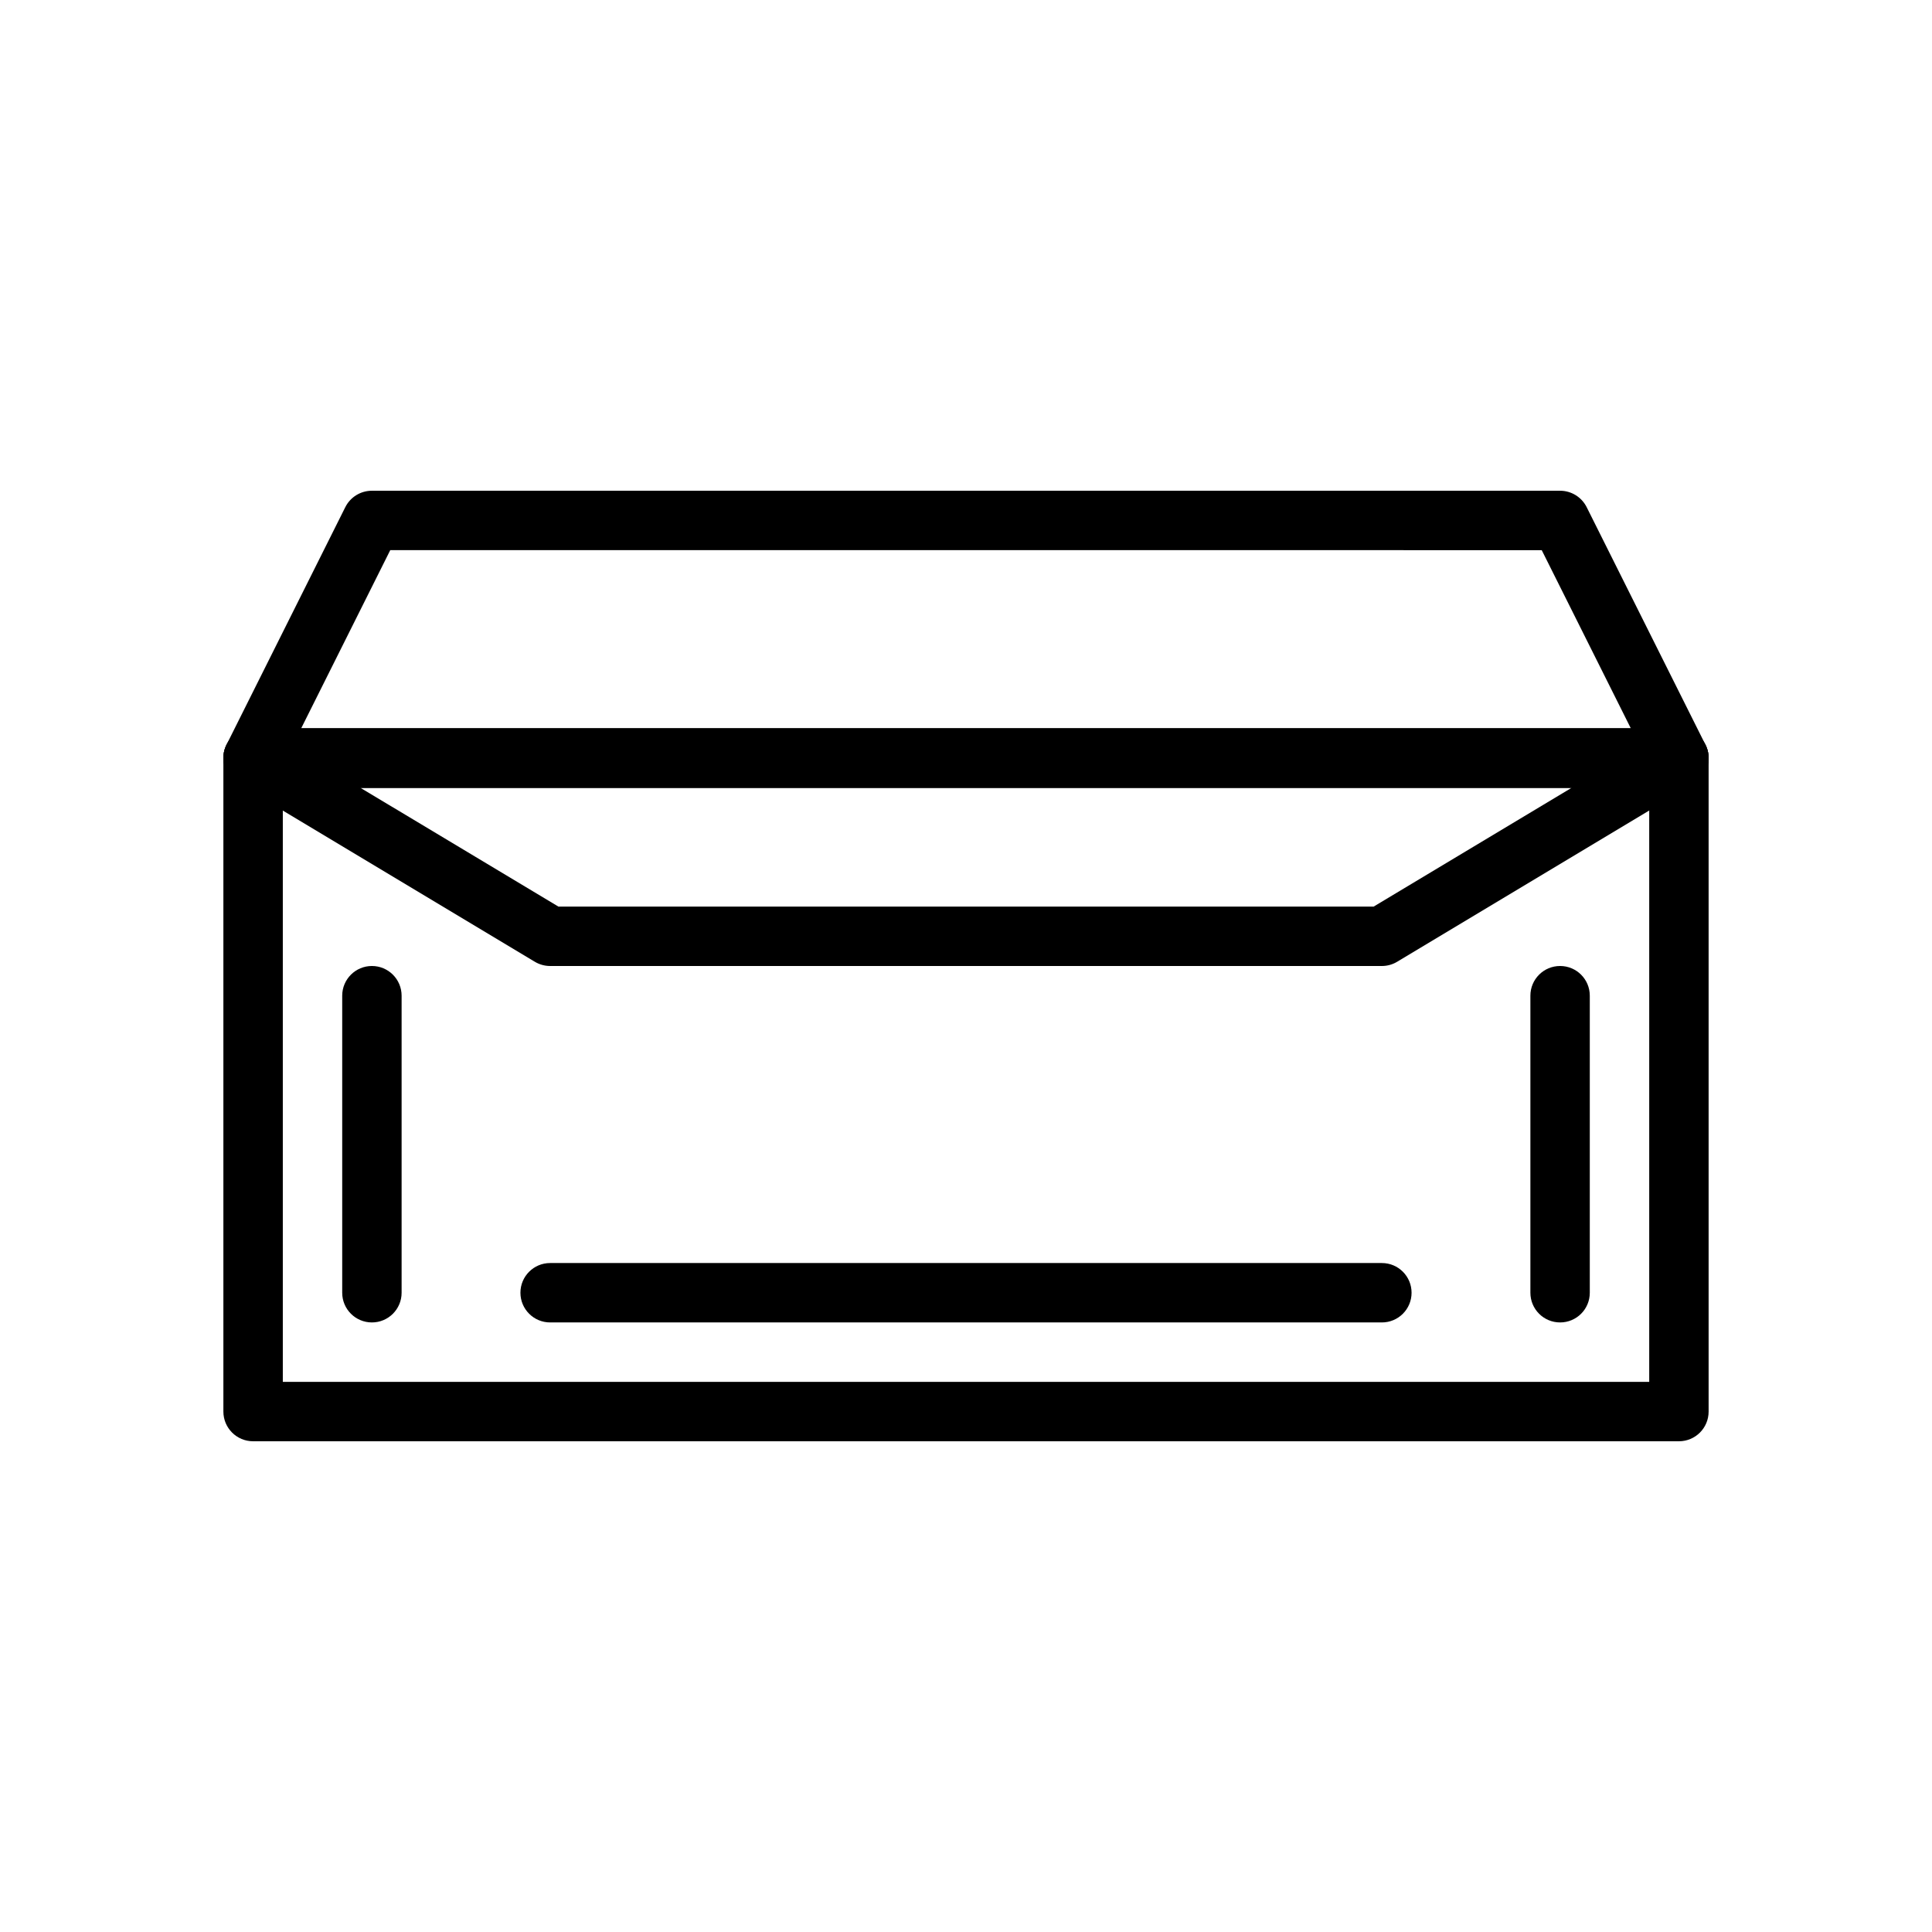 <?xml version="1.0" encoding="UTF-8"?>
<!-- Uploaded to: SVG Repo, www.svgrepo.com, Generator: SVG Repo Mixer Tools -->
<svg fill="#000000" width="800px" height="800px" version="1.1" viewBox="144 144 512 512" xmlns="http://www.w3.org/2000/svg">
 <g>
  <path d="m557.44 494.46c-4.352 0-7.871-3.519-7.871-7.871v-78.719c0-4.352 3.519-7.871 7.871-7.871s7.871 3.519 7.871 7.871v78.719c0.004 4.356-3.516 7.871-7.871 7.871z"/>
  <path d="m510.21 494.46h-220.42c-4.344 0-7.871-3.519-7.871-7.871 0-4.352 3.527-7.871 7.871-7.871h220.42c4.352 0 7.871 3.519 7.871 7.871 0 4.356-3.519 7.871-7.871 7.871z"/>
  <path d="m510.21 400h-220.42c-1.426 0-2.824-0.387-4.055-1.125l-78.719-47.23c-3.031-1.82-4.481-5.441-3.535-8.848 0.945-3.414 4.047-5.773 7.59-5.773h377.86c3.535 0 6.644 2.363 7.59 5.769 0.945 3.41-0.496 7.031-3.535 8.848l-78.719 47.23c-1.23 0.742-2.621 1.129-4.055 1.129zm-218.23-15.746h216.05l52.484-31.488h-321.02z"/>
  <path d="m588.93 352.77h-377.86c-2.731 0-5.258-1.418-6.699-3.738-1.441-2.32-1.566-5.219-0.348-7.66l31.488-62.977c1.34-2.66 4.062-4.344 7.047-4.344h314.88c2.984 0 5.707 1.684 7.047 4.352l31.488 62.977c1.219 2.441 1.094 5.336-0.348 7.66-1.441 2.32-3.969 3.731-6.703 3.731zm-365.12-15.742h352.38l-23.617-47.23-305.15-0.004z"/>
  <path d="m588.93 525.95h-377.86c-4.344 0-7.871-3.519-7.871-7.871v-173.18c0-4.352 3.527-7.871 7.871-7.871h377.86c4.352 0 7.871 3.519 7.871 7.871v173.18c0.004 4.356-3.516 7.871-7.871 7.871zm-369.98-15.742h362.11v-157.44h-362.11z"/>
  <path d="m242.56 494.46c-4.344 0-7.871-3.519-7.871-7.871v-78.719c0-4.352 3.527-7.871 7.871-7.871s7.871 3.519 7.871 7.871v78.719c0 4.356-3.527 7.871-7.871 7.871z"/>
 </g>
</svg>